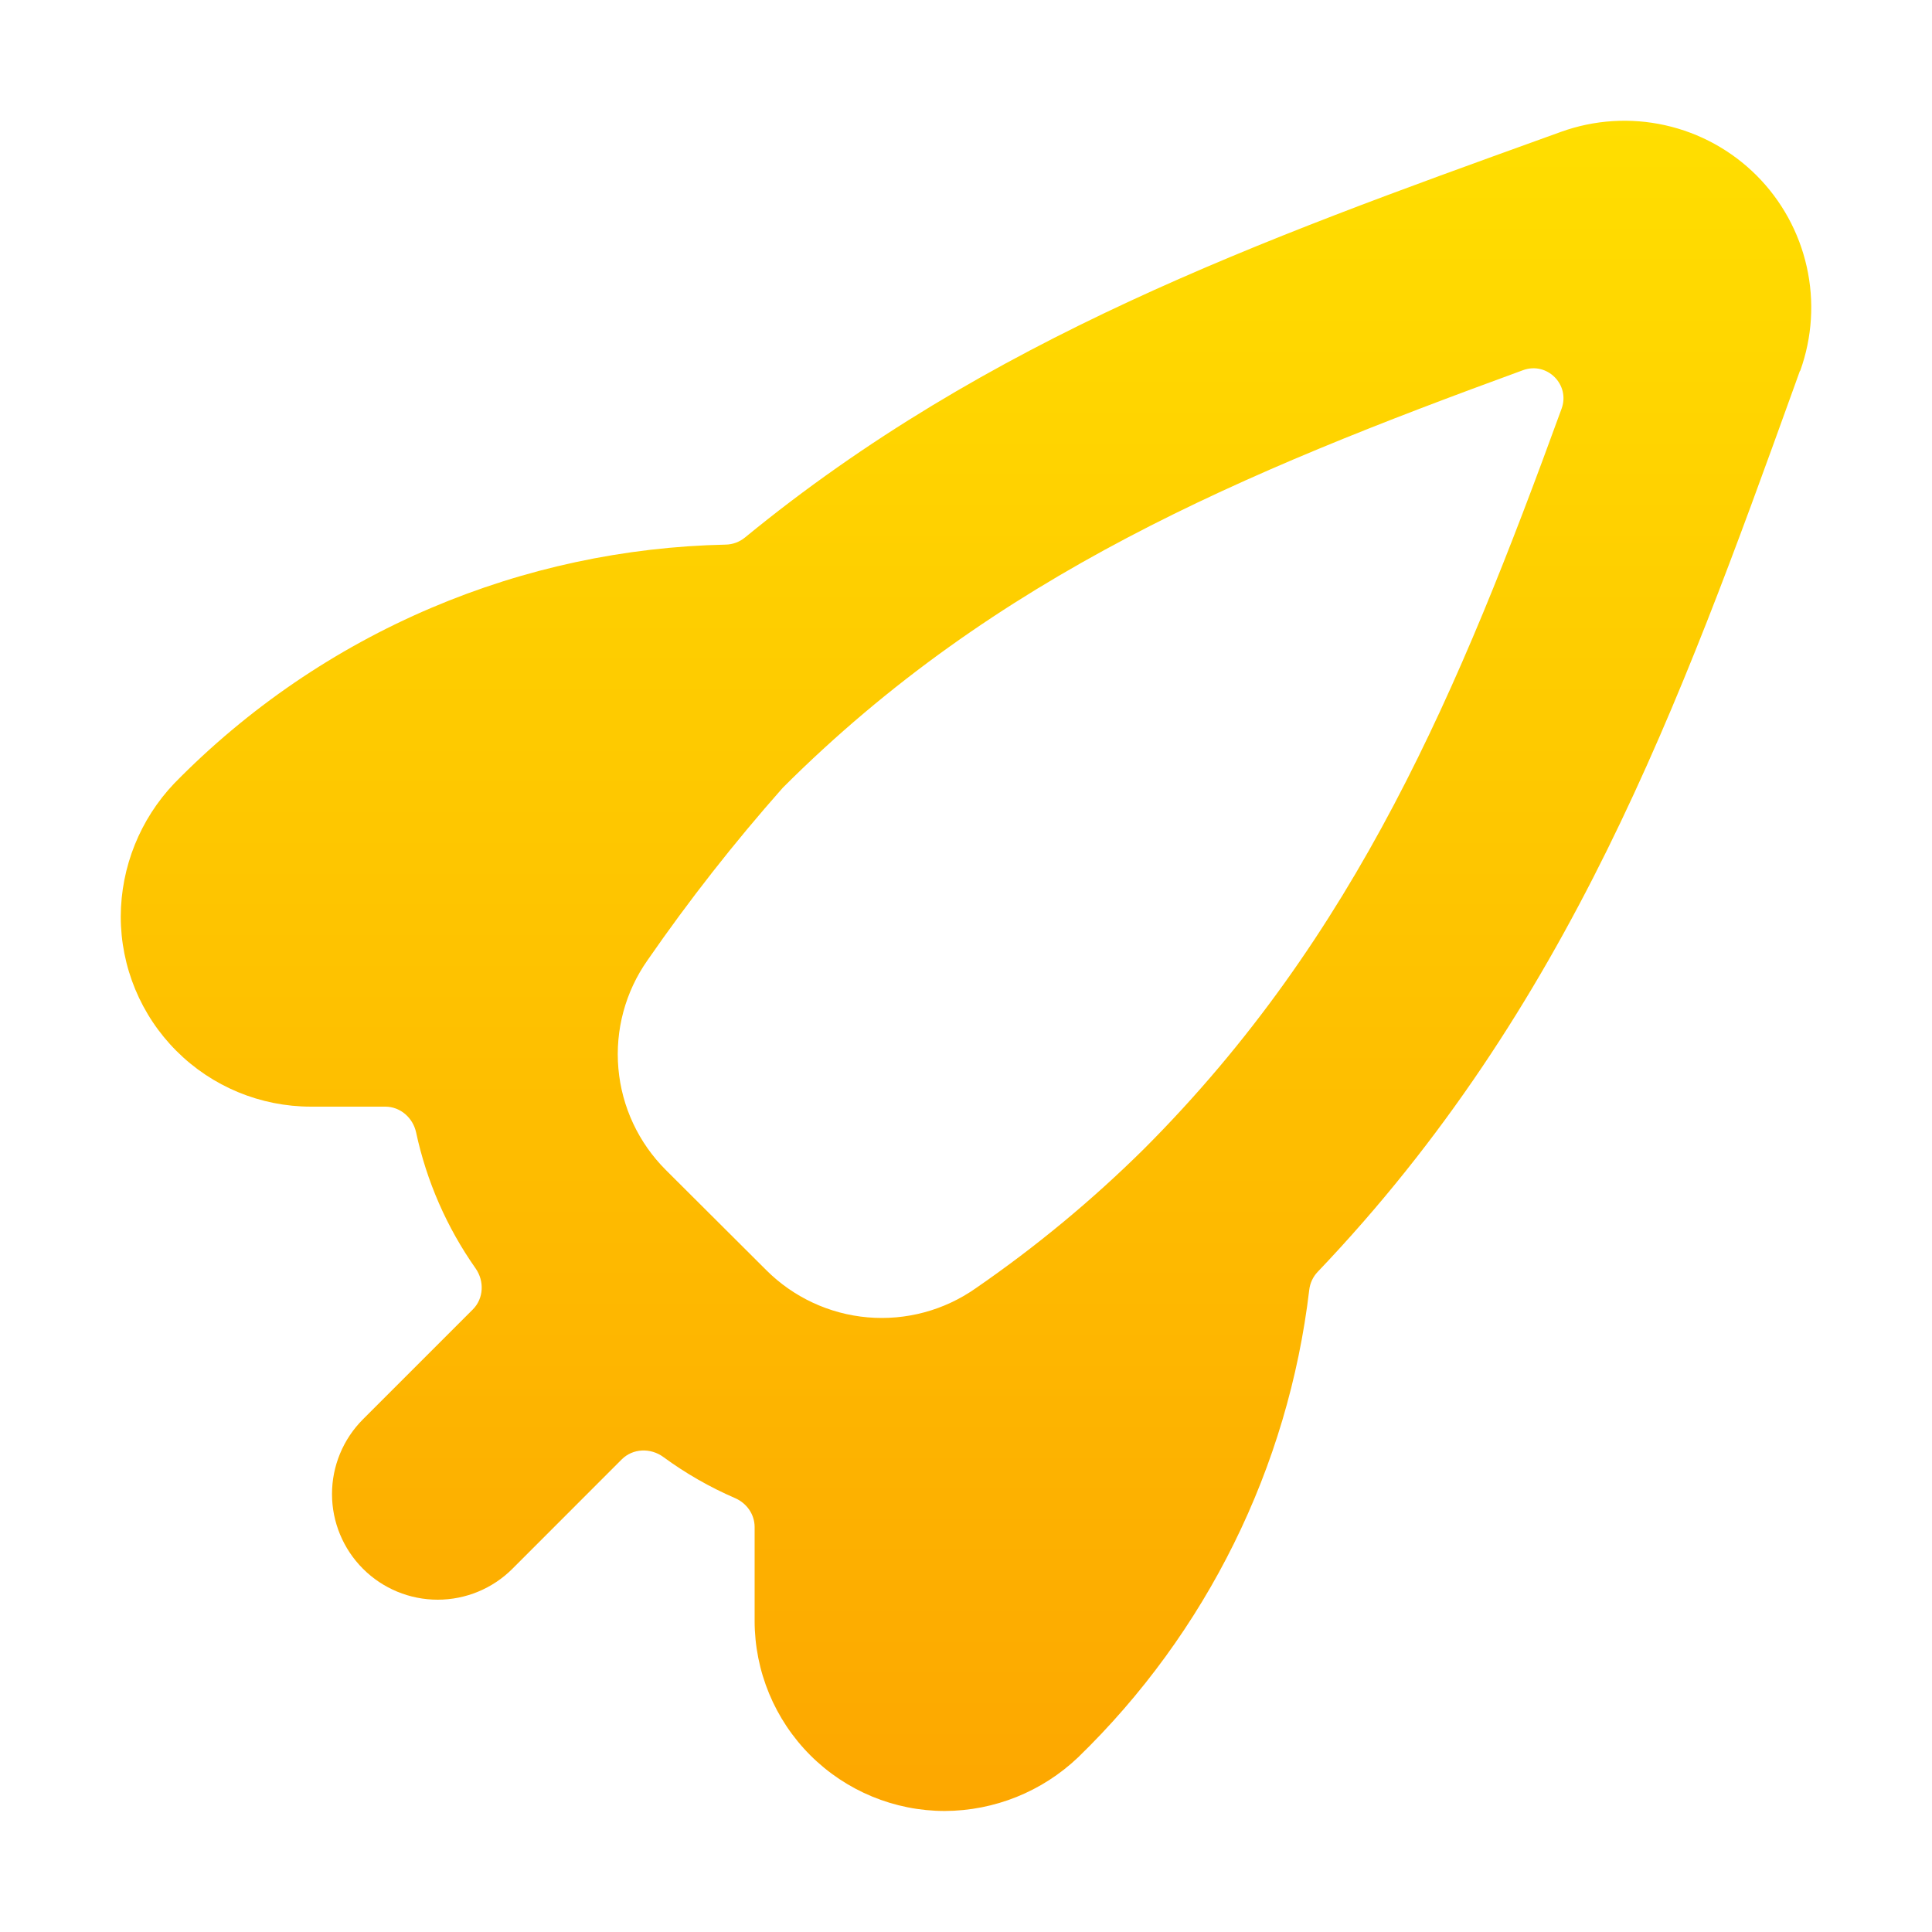 <svg width="64" height="64" viewBox="0 0 64 64" fill="none" xmlns="http://www.w3.org/2000/svg">
<path d="M59.629 12.285C59.626 12.285 59.624 12.287 59.623 12.289L59.449 12.773C55.627 23.378 51.974 33.404 43.649 42.133C43.495 42.294 43.397 42.503 43.371 42.725C42.674 48.613 39.97 54.085 35.71 58.218C34.519 59.35 32.941 59.985 31.298 59.991C29.627 59.991 28.025 59.327 26.843 58.146C25.662 56.964 24.998 55.362 24.998 53.691V50.584C24.998 50.165 24.735 49.793 24.35 49.627C23.509 49.263 22.712 48.806 21.974 48.265C21.553 47.956 20.964 47.975 20.595 48.345L16.975 51.967C16.318 52.624 15.428 52.992 14.499 52.992C13.571 52.992 12.68 52.624 12.024 51.967C11.367 51.31 10.998 50.42 10.998 49.492C10.998 48.563 11.367 47.673 12.024 47.016L15.662 43.378C16.026 43.014 16.05 42.437 15.754 42.016C14.802 40.663 14.132 39.132 13.784 37.513C13.679 37.027 13.261 36.659 12.763 36.659H10.3C8.629 36.659 7.026 35.996 5.845 34.814C4.664 33.633 4 32.031 4 30.36C4.006 28.718 4.641 27.14 5.773 25.95C8.203 23.468 11.099 21.491 14.295 20.133C17.382 18.821 20.69 18.112 24.041 18.041C24.272 18.037 24.496 17.954 24.675 17.808C32.716 11.212 41.74 7.964 51.23 4.541L51.715 4.366C52.82 3.968 54.015 3.893 55.161 4.149C56.308 4.405 57.357 4.982 58.188 5.812C59.018 6.643 59.595 7.692 59.851 8.839C60.107 9.983 60.032 11.177 59.635 12.281C59.634 12.283 59.632 12.285 59.629 12.285V12.285ZM51.73 13.537C52.02 12.742 51.249 11.972 50.454 12.262C41.13 15.668 32.98 19.053 25.931 26.095C24.325 27.909 22.828 29.817 21.45 31.809C20.715 32.853 20.373 34.123 20.485 35.395C20.596 36.667 21.154 37.858 22.058 38.759L25.381 42.072C26.282 42.974 27.473 43.529 28.743 43.639C30.013 43.749 31.281 43.408 32.324 42.674C34.314 41.303 36.178 39.759 37.896 38.059C44.937 31.011 48.333 22.861 51.73 13.537Z" fill="url(#paint0_linear_911_49)"/>
<defs>
<linearGradient id="paint0_linear_911_49" x1="32" y1="59.991" x2="32" y2="4" gradientUnits="userSpaceOnUse">
<stop stop-color="#FDA700"/>
<stop offset="1" stop-color="#FFDE00"/>
</linearGradient>
</defs>
</svg>
